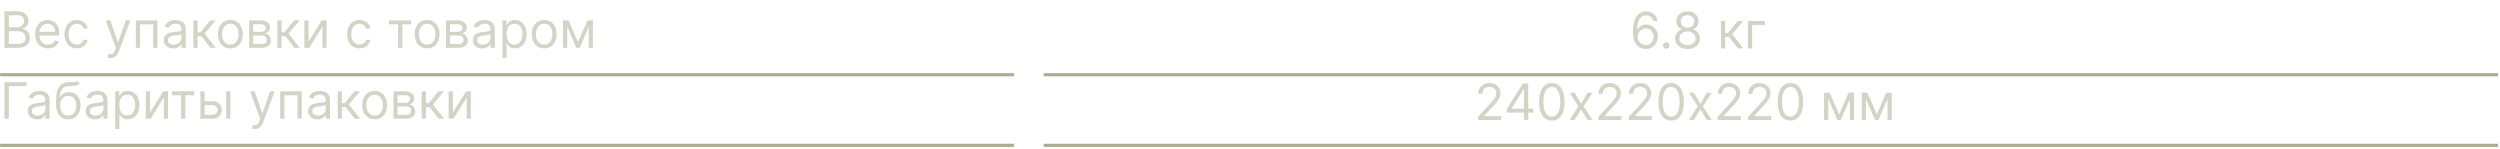 <svg xmlns="http://www.w3.org/2000/svg" width="471" height="28" fill="none"><path fill="#D3D4C5" d="M.833 9V2.12h2.405c.48 0 .875.083 1.186.249.312.163.543.384.696.661.152.276.228.582.228.917 0 .296-.053.54-.158.733-.103.192-.24.345-.41.457-.168.112-.35.195-.547.248v.067c.21.014.422.088.635.222.212.135.39.327.534.578.143.25.215.558.215.92 0 .345-.079.656-.235.931-.157.276-.405.494-.743.655C4.301 8.92 3.861 9 3.32 9H.833Zm.833-.74H3.32c.544 0 .93-.104 1.159-.315.23-.213.346-.47.346-.772 0-.233-.06-.448-.178-.646a1.288 1.288 0 0 0-.507-.477 1.59 1.59 0 0 0-.78-.18H1.666v2.39Zm0-3.117h1.546c.25 0 .477-.049.678-.147.204-.099.365-.238.484-.417.12-.18.181-.39.181-.631 0-.303-.105-.56-.315-.77-.211-.213-.545-.319-1.002-.319H1.666v2.284Zm7.376 3.965c-.497 0-.926-.11-1.287-.33a2.21 2.21 0 0 1-.83-.927c-.192-.399-.289-.862-.289-1.39 0-.53.097-.995.29-1.398a2.28 2.28 0 0 1 .812-.948c.35-.228.757-.342 1.223-.342.269 0 .534.045.796.134.262.09.5.235.716.437.215.2.386.463.514.793.127.329.191.734.191 1.216v.336H7.201v-.686h3.171c0-.29-.058-.55-.175-.779a1.316 1.316 0 0 0-.49-.54 1.374 1.374 0 0 0-.746-.199c-.316 0-.589.078-.82.235a1.547 1.547 0 0 0-.527.605 1.777 1.777 0 0 0-.185.8v.456c0 .39.067.72.202.991.136.269.326.474.568.615.241.139.523.208.843.208.208 0 .396-.029.564-.087.17-.06.317-.15.44-.269.123-.12.219-.27.286-.45l.766.215c-.08.26-.216.488-.407.685-.19.195-.425.348-.705.457-.28.108-.595.162-.944.162Zm5.439 0c-.484 0-.9-.115-1.25-.343a2.234 2.234 0 0 1-.806-.944 3.199 3.199 0 0 1-.283-1.374c0-.524.097-.987.29-1.388.194-.403.465-.717.812-.944.35-.228.757-.342 1.223-.342.363 0 .69.067.981.201.291.135.53.323.716.565.185.242.3.524.346.846h-.793a1.229 1.229 0 0 0-.403-.625c-.206-.183-.484-.275-.833-.275-.31 0-.58.08-.813.242-.231.159-.411.384-.541.675a2.5 2.5 0 0 0-.192 1.018c0 .399.063.746.188 1.041.128.296.307.526.538.69.233.163.506.244.82.244.206 0 .393-.036.56-.107a1.156 1.156 0 0 0 .676-.793h.793a1.836 1.836 0 0 1-1.028 1.4c-.287.142-.62.213-1.001.213Zm6.359 1.827a1.737 1.737 0 0 1-.578-.094l.202-.699c.192.05.362.067.51.054a.612.612 0 0 0 .393-.198c.117-.117.223-.306.32-.568l.147-.403-1.908-5.187h.86l1.424 4.112h.054L23.69 3.84h.86l-2.19 5.912c-.1.267-.221.488-.367.662a1.372 1.372 0 0 1-.507.393c-.19.085-.405.128-.645.128ZM25.595 9V3.84h4.058V9h-.793V4.58h-2.472V9h-.793Zm7.025.12c-.327 0-.624-.06-.89-.184a1.527 1.527 0 0 1-.636-.54c-.156-.238-.235-.525-.235-.86 0-.296.058-.536.175-.72.116-.185.272-.331.467-.436.195-.106.41-.184.645-.235.237-.054.476-.097.715-.128.314-.04.568-.07.763-.09.197-.023.34-.06.43-.112.092-.051.138-.14.138-.268V5.52c0-.332-.091-.59-.272-.773-.18-.184-.452-.275-.817-.275-.378 0-.675.082-.89.248a1.47 1.47 0 0 0-.454.53l-.752-.268c.134-.313.314-.557.537-.732.227-.177.473-.3.74-.37.268-.071.533-.107.792-.107.166 0 .356.02.572.06.217.038.426.118.628.239.203.12.373.303.507.547.134.244.201.571.201.981V9h-.792v-.699h-.04a1.394 1.394 0 0 1-.27.36 1.552 1.552 0 0 1-.5.326c-.208.09-.462.134-.762.134Zm.12-.711c.314 0 .578-.062.793-.185a1.259 1.259 0 0 0 .659-1.092v-.725c-.034.04-.108.077-.222.11-.112.032-.242.06-.39.084a17.772 17.772 0 0 1-.759.101c-.206.027-.399.07-.578.131a.996.996 0 0 0-.43.266c-.107.116-.161.275-.161.477 0 .275.102.483.306.624.206.14.467.209.782.209ZM36.432 9V3.84h.792v2.244h.525l1.854-2.244h1.021l-2.083 2.486L40.651 9H39.63l-1.693-2.177h-.713V9h-.792Zm6.964.107a2.25 2.25 0 0 1-1.226-.332 2.26 2.26 0 0 1-.82-.93c-.194-.4-.292-.865-.292-1.398 0-.538.098-1.007.292-1.408.198-.4.47-.712.82-.934a2.25 2.25 0 0 1 1.226-.332c.466 0 .874.11 1.223.332.352.222.625.533.82.934.197.401.295.87.295 1.408 0 .533-.098.999-.295 1.397a2.228 2.228 0 0 1-.82.93c-.35.223-.757.334-1.223.334Zm0-.712c.354 0 .645-.09.874-.272.228-.181.397-.42.507-.715a2.74 2.74 0 0 0 .165-.961c0-.345-.055-.666-.165-.964a1.624 1.624 0 0 0-.507-.723c-.229-.183-.52-.275-.874-.275-.353 0-.645.092-.873.275a1.624 1.624 0 0 0-.507.723c-.11.298-.165.619-.165.964s.055.665.165.96c.11.296.279.535.507.716.228.182.52.272.873.272ZM46.945 9V3.84h2.11c.555 0 .996.125 1.323.376.327.251.49.583.49.995 0 .313-.092.556-.278.729a1.48 1.48 0 0 1-.716.346c.19.027.375.094.554.201.182.108.332.255.45.444.12.186.179.414.179.685 0 .264-.068.5-.202.709a1.38 1.38 0 0 1-.578.494c-.25.12-.55.181-.9.181h-2.432Zm.752-.726h1.68c.273 0 .487-.065.642-.194a.657.657 0 0 0 .231-.531c0-.267-.077-.476-.231-.628-.155-.155-.369-.232-.642-.232h-1.68v1.585Zm0-2.27h1.357c.213 0 .396-.03.548-.088a.774.774 0 0 0 .35-.255.648.648 0 0 0 .124-.397.584.584 0 0 0-.272-.51c-.182-.126-.431-.188-.75-.188h-1.357v1.437ZM52.257 9V3.84h.793v2.244h.524l1.854-2.244h1.021l-2.083 2.486L56.476 9h-1.021l-1.693-2.177h-.712V9h-.793Zm5.874-1.17 2.486-3.99h.913V9h-.793V5.01L58.265 9h-.927V3.84h.793v3.99Zm9.608 1.277c-.484 0-.9-.114-1.25-.342a2.234 2.234 0 0 1-.806-.944 3.199 3.199 0 0 1-.282-1.374c0-.524.097-.987.29-1.388.194-.403.465-.717.812-.944.35-.228.757-.342 1.223-.342.363 0 .69.067.98.201.292.135.53.323.716.565.186.242.302.524.346.846h-.793a1.229 1.229 0 0 0-.403-.625c-.206-.183-.483-.275-.833-.275-.309 0-.58.08-.813.242-.23.159-.41.384-.54.675a2.5 2.5 0 0 0-.192 1.018c0 .399.063.746.188 1.041.128.296.307.526.538.69.233.163.506.244.82.244.205 0 .392-.036.56-.107a1.156 1.156 0 0 0 .675-.793h.793a1.836 1.836 0 0 1-1.028 1.4c-.286.142-.62.213-1 .213Zm5.553-4.528V3.84h4.193v.74h-1.693V9h-.793V4.58h-1.707Zm7.178 4.529a2.25 2.25 0 0 1-1.227-.333 2.259 2.259 0 0 1-.82-.93c-.194-.4-.291-.865-.291-1.398 0-.538.097-1.007.292-1.408.197-.4.47-.712.82-.934a2.25 2.25 0 0 1 1.226-.332c.466 0 .873.11 1.222.332.352.222.625.533.82.934.197.401.296.87.296 1.408 0 .533-.099.999-.296 1.397a2.228 2.228 0 0 1-.82.93c-.349.223-.756.334-1.222.334Zm0-.713c.353 0 .645-.09.873-.272.228-.181.398-.42.507-.715.11-.296.165-.616.165-.961s-.055-.666-.165-.964a1.625 1.625 0 0 0-.507-.723c-.228-.183-.52-.275-.873-.275-.354 0-.645.092-.874.275a1.626 1.626 0 0 0-.507.723c-.11.298-.165.619-.165.964s.055.665.165.96c.11.296.279.535.507.716.229.182.52.272.874.272ZM84.018 9V3.84h2.11c.555 0 .996.125 1.323.376.327.251.49.583.49.995 0 .313-.092.556-.278.729a1.48 1.48 0 0 1-.716.346c.19.027.376.094.555.201.181.108.331.255.45.444.118.186.178.414.178.685 0 .264-.067.5-.202.709a1.381 1.381 0 0 1-.578.494c-.25.12-.55.181-.9.181h-2.432Zm.752-.726h1.68c.273 0 .487-.065.642-.194a.657.657 0 0 0 .232-.531c0-.267-.078-.476-.232-.628-.155-.155-.369-.232-.642-.232h-1.68v1.585Zm0-2.27h1.358c.212 0 .395-.03.547-.088a.774.774 0 0 0 .35-.255.648.648 0 0 0 .124-.397.584.584 0 0 0-.272-.51c-.182-.126-.431-.188-.75-.188h-1.356v1.437Zm6.078 3.117c-.327 0-.623-.062-.89-.185a1.527 1.527 0 0 1-.635-.54c-.156-.238-.235-.525-.235-.86 0-.296.058-.536.175-.72.116-.185.272-.331.467-.436.195-.106.41-.184.645-.235.237-.054.476-.097.715-.128.314-.04.568-.07.763-.09.197-.023.34-.06.43-.112.092-.051.138-.14.138-.268V5.52c0-.332-.091-.59-.273-.773-.179-.184-.45-.275-.816-.275-.378 0-.675.082-.89.248a1.47 1.47 0 0 0-.454.53l-.752-.268c.134-.313.313-.557.537-.732.227-.177.473-.3.74-.37.268-.071.532-.107.792-.107.166 0 .356.02.571.06.218.038.427.118.629.239.203.12.373.303.507.547.134.244.201.571.201.981V9h-.792v-.699h-.04a1.395 1.395 0 0 1-.27.36 1.55 1.55 0 0 1-.5.326c-.208.09-.463.134-.763.134Zm.121-.712c.314 0 .578-.062.793-.185a1.258 1.258 0 0 0 .659-1.092v-.725c-.034.04-.108.077-.222.11-.112.032-.242.06-.39.084a17.772 17.772 0 0 1-.759.101c-.206.027-.399.07-.578.131a.995.995 0 0 0-.43.266c-.107.116-.161.275-.161.477 0 .275.102.483.306.624.206.14.467.209.782.209Zm3.692 2.526V3.84h.765v.82h.094c.059-.09.14-.204.242-.343.106-.141.256-.266.45-.376.198-.112.464-.168.8-.168.434 0 .817.108 1.149.326.331.217.59.525.776.923.186.4.279.87.279 1.411 0 .547-.093 1.02-.279 1.421a2.2 2.2 0 0 1-.773.928 2.02 2.02 0 0 1-1.139.325c-.331 0-.596-.054-.796-.164a1.476 1.476 0 0 1-.46-.38 5.075 5.075 0 0 1-.249-.356h-.067v2.728h-.793Zm.779-4.515c0 .39.057.733.171 1.031.114.296.281.528.5.696a1.3 1.3 0 0 0 .807.248c.331 0 .608-.087.83-.262.224-.177.392-.414.504-.712.114-.3.171-.634.171-1.001 0-.363-.056-.69-.168-.98a1.516 1.516 0 0 0-.5-.696c-.222-.173-.501-.259-.837-.259-.323 0-.594.082-.813.245-.22.161-.385.388-.497.679a2.789 2.789 0 0 0-.168 1.011Zm7.081 2.688c-.465 0-.874-.111-1.226-.333a2.26 2.26 0 0 1-.819-.93c-.195-.4-.293-.865-.293-1.398 0-.538.098-1.007.293-1.408.197-.4.47-.712.819-.934a2.252 2.252 0 0 1 1.226-.332c.466 0 .874.11 1.223.332.352.222.625.533.82.934.197.401.296.87.296 1.408 0 .533-.099.999-.296 1.397a2.228 2.228 0 0 1-.82.93c-.349.223-.757.334-1.223.334Zm0-.713c.354 0 .645-.09.874-.272a1.61 1.61 0 0 0 .507-.715c.11-.296.165-.616.165-.961s-.055-.666-.165-.964a1.63 1.63 0 0 0-.507-.723c-.229-.183-.52-.275-.874-.275-.353 0-.645.092-.873.275a1.622 1.622 0 0 0-.507.723c-.11.298-.165.619-.165.964s.055.665.165.96c.109.296.279.535.507.716.228.182.52.272.873.272Zm6.371-.47 1.8-4.085h.753L109.214 9h-.645l-2.19-5.16h.739l1.774 4.085Zm-2.029-4.085V9h-.793V3.84h.793ZM110.921 9V3.84h.792V9h-.792ZM4.985 15.483v.74H1.666v6.14H.833v-6.88h4.152Zm1.998 7.001c-.327 0-.623-.061-.89-.185a1.529 1.529 0 0 1-.635-.54c-.157-.238-.235-.524-.235-.86 0-.296.058-.536.175-.72.116-.185.272-.33.467-.436.194-.105.41-.184.645-.235a7.85 7.85 0 0 1 .715-.128c.314-.04.568-.07.763-.09.197-.023.34-.06.43-.111.092-.052.137-.141.137-.27v-.026c0-.331-.09-.589-.272-.773-.179-.183-.45-.275-.816-.275-.378 0-.675.083-.89.248a1.47 1.47 0 0 0-.454.531l-.752-.268c.134-.314.313-.558.537-.733.226-.177.473-.3.74-.37.268-.071.532-.107.792-.107.166 0 .356.02.571.06.218.039.427.118.628.24.204.12.373.302.508.547.134.244.201.57.201.98v3.4h-.793v-.698h-.04a1.396 1.396 0 0 1-.269.359 1.55 1.55 0 0 1-.5.326c-.208.09-.463.134-.763.134Zm.121-.712c.314 0 .578-.062.793-.185a1.258 1.258 0 0 0 .658-1.091v-.726c-.033.04-.107.077-.221.11-.112.032-.242.06-.39.085a18.125 18.125 0 0 1-.76.1 3.02 3.02 0 0 0-.577.131.996.996 0 0 0-.43.266c-.107.116-.161.275-.161.477 0 .275.102.484.306.625.206.139.466.208.782.208Zm7.521-6.504.403.484a1.294 1.294 0 0 1-.544.32c-.206.06-.439.097-.699.11-.26.014-.549.027-.867.04-.358.014-.655.101-.89.262a1.543 1.543 0 0 0-.544.7c-.128.304-.21.678-.245 1.121h.067c.175-.322.417-.56.726-.712.309-.152.64-.229.994-.229.403 0 .766.095 1.088.283.323.188.578.467.766.836.188.37.282.825.282 1.367 0 .54-.096 1.006-.288 1.398a2.13 2.13 0 0 1-.803.907c-.343.21-.745.316-1.206.316-.462 0-.866-.109-1.213-.326-.347-.22-.617-.544-.81-.974-.192-.433-.289-.967-.289-1.603v-.55c0-1.15.195-2.02.585-2.614.392-.594.98-.9 1.767-.92.278-.01.525-.012.743-.007.217.004.406-.006.567-.03a.814.814 0 0 0 .41-.179Zm-1.76 6.49c.311 0 .579-.078.803-.235.226-.156.4-.377.52-.661.121-.287.182-.624.182-1.011 0-.377-.062-.697-.185-.961a1.343 1.343 0 0 0-.52-.605 1.524 1.524 0 0 0-.814-.208c-.23 0-.438.039-.621.117-.184.079-.34.194-.47.346-.13.153-.231.338-.303.558-.07.22-.106.47-.11.753 0 .577.135 1.04.406 1.387.27.347.641.52 1.112.52Zm5.029.726c-.327 0-.624-.061-.89-.185a1.528 1.528 0 0 1-.635-.54c-.157-.238-.236-.524-.236-.86 0-.296.059-.536.175-.72.116-.185.272-.33.467-.436.195-.105.41-.184.645-.235.237-.054.476-.096.716-.128.313-.04.567-.07.762-.09.197-.023.34-.06.43-.111.092-.052.138-.141.138-.27v-.026c0-.331-.09-.589-.272-.773-.18-.183-.451-.275-.816-.275-.379 0-.676.083-.89.248a1.47 1.47 0 0 0-.454.531l-.753-.268c.135-.314.314-.558.538-.733.226-.177.472-.3.739-.37.268-.071.533-.107.793-.107.165 0 .356.02.57.06.218.039.427.118.629.24a1.4 1.4 0 0 1 .507.547c.135.244.202.57.202.98v3.4h-.793v-.698h-.04a1.396 1.396 0 0 1-.27.359 1.55 1.55 0 0 1-.5.326c-.208.09-.462.134-.762.134Zm.12-.712c.314 0 .579-.062.794-.185a1.258 1.258 0 0 0 .658-1.091v-.726c-.034.04-.108.077-.222.11a3.72 3.72 0 0 1-.39.085 18.19 18.19 0 0 1-.759.1c-.206.027-.398.071-.578.131a.995.995 0 0 0-.43.266c-.107.116-.16.275-.16.477 0 .275.101.484.305.625.206.139.467.208.783.208Zm3.692 2.526v-7.095h.766v.82h.094c.058-.09.139-.204.242-.343.105-.14.255-.266.45-.376.197-.112.463-.168.8-.168.434 0 .817.109 1.148.326.332.217.59.525.776.924.186.398.28.869.28 1.41 0 .547-.094 1.02-.28 1.422a2.2 2.2 0 0 1-.772.927 2.02 2.02 0 0 1-1.14.326c-.33 0-.596-.055-.795-.165a1.476 1.476 0 0 1-.46-.38 5.106 5.106 0 0 1-.25-.355H22.5v2.727h-.793Zm.78-4.515c0 .39.056.734.17 1.032.115.295.282.527.501.695a1.3 1.3 0 0 0 .806.249c.332 0 .608-.088.83-.262.224-.177.392-.415.504-.713.114-.3.171-.633.171-1 0-.363-.056-.69-.168-.982a1.515 1.515 0 0 0-.5-.695c-.222-.172-.5-.259-.837-.259-.322 0-.593.082-.813.245-.22.162-.385.388-.497.68a2.789 2.789 0 0 0-.168 1.01Zm5.777 1.411 2.486-3.99h.914v5.16h-.793v-3.992l-2.472 3.991h-.928v-5.16h.793v3.991Zm4.15-3.252v-.739h4.192v.74h-1.693v4.42h-.792v-4.42h-1.707Zm6.034 1.13h1.478c.605 0 1.068.152 1.388.46.32.306.48.695.48 1.165 0 .31-.072.59-.215.843a1.56 1.56 0 0 1-.631.602c-.278.147-.619.221-1.022.221h-2.163v-5.16h.793v4.421h1.37c.314 0 .571-.083.773-.248a.79.79 0 0 0 .302-.639c0-.273-.1-.496-.302-.668-.202-.173-.46-.259-.773-.259h-1.478v-.739Zm4.166 3.291v-5.16h.793v5.16h-.793Zm5.415 1.935a1.736 1.736 0 0 1-.578-.094l.202-.698c.192.049.363.067.51.053a.612.612 0 0 0 .394-.198c.116-.116.222-.306.319-.568l.148-.403-1.909-5.187h.86l1.425 4.112h.053l1.425-4.112h.86l-2.19 5.913c-.099.266-.221.487-.367.662a1.373 1.373 0 0 1-.507.393c-.19.085-.405.127-.645.127Zm4.755-1.935v-5.16h4.059v5.16h-.793v-4.42h-2.473v4.42h-.793Zm7.025.121c-.327 0-.624-.061-.89-.185a1.529 1.529 0 0 1-.635-.54 1.526 1.526 0 0 1-.236-.86c0-.296.059-.536.175-.72.117-.185.272-.33.467-.436.195-.105.41-.184.645-.235.237-.054.476-.096.716-.128.313-.04.567-.07.762-.09.197-.023.34-.06.43-.111.092-.052.138-.141.138-.27v-.026c0-.331-.09-.589-.272-.773-.18-.183-.451-.275-.816-.275-.379 0-.676.083-.89.248a1.47 1.47 0 0 0-.454.531l-.753-.268c.135-.314.314-.558.538-.733.226-.177.472-.3.739-.37.269-.071.533-.107.793-.107.165 0 .356.02.57.06.218.039.427.118.629.24a1.4 1.4 0 0 1 .507.547c.135.244.202.57.202.98v3.4h-.793v-.698h-.04a1.398 1.398 0 0 1-.27.359 1.55 1.55 0 0 1-.5.326c-.208.09-.462.134-.762.134Zm.12-.712c.314 0 .579-.062.794-.185a1.257 1.257 0 0 0 .658-1.091v-.726c-.034.04-.108.077-.222.11a3.72 3.72 0 0 1-.39.085 18.122 18.122 0 0 1-.759.1c-.206.027-.398.071-.578.131a.996.996 0 0 0-.43.266c-.107.116-.16.275-.16.477 0 .275.101.484.305.625.206.139.467.208.783.208Zm3.692.591v-5.16h.793v2.244h.524l1.854-2.244h1.021L65.73 19.69l2.11 2.674h-1.022l-1.693-2.177h-.712v2.177h-.793Zm6.965.108a2.25 2.25 0 0 1-1.226-.333 2.26 2.26 0 0 1-.82-.93c-.195-.399-.293-.865-.293-1.398 0-.537.098-1.006.293-1.407.197-.401.47-.713.82-.934a2.25 2.25 0 0 1 1.226-.333c.466 0 .873.111 1.223.333.351.221.624.533.82.934.196.4.295.87.295 1.407 0 .533-.099.999-.296 1.398a2.229 2.229 0 0 1-.82.93c-.349.222-.757.333-1.222.333Zm0-.712c.354 0 .645-.091.873-.273.228-.18.398-.42.507-.715a2.74 2.74 0 0 0 .165-.96c0-.346-.055-.667-.165-.965a1.627 1.627 0 0 0-.507-.722c-.228-.184-.52-.276-.873-.276-.354 0-.645.092-.874.276a1.626 1.626 0 0 0-.507.722c-.11.298-.165.62-.165.964 0 .345.055.665.165.96.11.297.279.535.507.716.229.182.52.273.874.273Zm3.548.604v-5.16h2.11c.555 0 .996.126 1.323.377.327.25.49.582.49.994 0 .313-.092.556-.278.729a1.48 1.48 0 0 1-.716.346c.19.027.376.094.555.201.181.108.331.256.45.444.119.186.178.414.178.685 0 .265-.067.5-.202.709a1.382 1.382 0 0 1-.578.494c-.25.12-.55.181-.9.181h-2.432Zm.752-.725h1.68c.273 0 .487-.065.642-.195a.657.657 0 0 0 .232-.531c0-.267-.078-.476-.232-.628-.155-.155-.369-.232-.642-.232h-1.68v1.586Zm0-2.271h1.358c.213 0 .395-.03.547-.088a.774.774 0 0 0 .35-.255.648.648 0 0 0 .124-.396.585.585 0 0 0-.272-.511c-.182-.125-.431-.188-.75-.188h-1.357v1.438Zm4.56 2.996v-5.16h.793v2.244h.524l1.854-2.244h1.022l-2.083 2.486 2.11 2.674h-1.022l-1.693-2.177h-.712v2.177h-.793Zm5.874-1.169 2.486-3.99h.914v5.16h-.793v-3.992l-2.473 3.991h-.927v-5.16h.793v3.991Z"/><path stroke="#AAAD90" stroke-miterlimit="5.912" stroke-width=".591" d="M191.026 14.08h-191M470.626 14.08h-274M191.026 27.379h-191M470.626 27.379h-274"/><path fill="#D3D4C5" d="M310.038 9.215a2.573 2.573 0 0 1-.847-.161 2.03 2.03 0 0 1-.773-.52c-.233-.247-.42-.58-.561-.999-.141-.42-.211-.95-.211-1.585 0-.61.057-1.15.171-1.62.114-.472.28-.87.497-1.192.217-.325.479-.571.786-.739a2.154 2.154 0 0 1 1.045-.252c.385 0 .728.077 1.028.232.302.152.549.365.739.638.19.273.314.588.37.944h-.82a1.521 1.521 0 0 0-.443-.77c-.22-.203-.511-.305-.874-.305-.533 0-.953.232-1.26.695-.304.464-.458 1.115-.46 1.952h.054a2.003 2.003 0 0 1 1.024-.803c.211-.074.434-.11.669-.11.394 0 .755.098 1.082.295.327.195.589.465.786.81.197.342.295.735.295 1.179 0 .425-.095.815-.285 1.169a2.179 2.179 0 0 1-.803.84c-.343.206-.746.307-1.209.302Zm0-.739c.282 0 .535-.07.759-.212.226-.14.404-.33.534-.567.132-.238.198-.502.198-.793 0-.285-.064-.543-.191-.776a1.463 1.463 0 0 0-.521-.561 1.378 1.378 0 0 0-.753-.208c-.212 0-.411.042-.594.127a1.533 1.533 0 0 0-.484.343 1.64 1.64 0 0 0-.322.5 1.59 1.59 0 0 0 .604 1.928c.226.146.483.22.77.22Zm3.886.699a.58.58 0 0 1-.426-.178.58.58 0 0 1-.178-.427.58.58 0 0 1 .178-.426.58.58 0 0 1 .426-.179c.166 0 .308.06.427.179a.58.58 0 0 1 .178.426.627.627 0 0 1-.302.524.58.58 0 0 1-.303.08Zm4.006.04c-.462 0-.869-.082-1.223-.245a2 2 0 0 1-.823-.682 1.716 1.716 0 0 1-.293-.994 1.825 1.825 0 0 1 .649-1.428c.204-.168.431-.274.682-.32v-.04a1.33 1.33 0 0 1-.786-.554 1.68 1.68 0 0 1-.289-.977c-.002-.35.086-.662.265-.938.179-.275.426-.492.739-.651a2.366 2.366 0 0 1 1.079-.239c.398 0 .754.08 1.068.239.313.159.56.376.739.651.181.276.273.588.275.938-.002.365-.101.69-.299.977-.194.285-.453.47-.776.554v.04c.249.046.473.152.672.32a1.874 1.874 0 0 1 .659 1.428 1.739 1.739 0 0 1-.303.994 2 2 0 0 1-.823.682 2.828 2.828 0 0 1-1.212.245Zm0-.739c.311 0 .58-.05.806-.151a1.2 1.2 0 0 0 .524-.427 1.15 1.15 0 0 0 .188-.645 1.23 1.23 0 0 0-.202-.688 1.367 1.367 0 0 0-.54-.47 1.701 1.701 0 0 0-.776-.172c-.294 0-.556.057-.787.171a1.367 1.367 0 0 0-.54.47c-.13.2-.194.43-.192.69-.002.246.057.46.178.644.123.184.299.326.528.427a2 2 0 0 0 .813.151Zm0-3.265c.246 0 .464-.05.655-.148.192-.099.343-.236.453-.413.11-.177.166-.384.168-.622a1.15 1.15 0 0 0-.164-.608 1.074 1.074 0 0 0-.447-.403 1.456 1.456 0 0 0-.665-.144c-.258 0-.483.048-.676.144a1.042 1.042 0 0 0-.446.403 1.118 1.118 0 0 0-.155.608c-.002.238.05.445.158.622.11.177.261.314.453.413.193.099.415.148.666.148Zm6.299 3.91v-5.16h.793v2.244h.524l1.855-2.244h1.021l-2.083 2.486 2.11 2.674h-1.022l-1.693-2.177h-.712v2.177h-.793Zm8.266-5.16v.74h-2.392v4.42h-.793v-5.16h3.185ZM278.472 22.62v-.605l2.271-2.486c.266-.292.486-.545.658-.76.173-.217.3-.42.383-.611.085-.193.128-.394.128-.605a1.112 1.112 0 0 0-.645-1.038 1.523 1.523 0 0 0-.672-.144 1.4 1.4 0 0 0-.692.164 1.128 1.128 0 0 0-.453.454 1.412 1.412 0 0 0-.158.685h-.793c0-.403.093-.757.279-1.061a1.94 1.94 0 0 1 .759-.713c.322-.17.684-.255 1.085-.255.403 0 .76.085 1.072.255.311.17.555.4.732.69.177.288.265.61.265.963 0 .253-.046.5-.137.743-.09.24-.247.507-.471.803-.221.293-.529.651-.924 1.075l-1.545 1.652v.054h3.198v.74h-4.34Zm5.419-1.412v-.685l3.023-4.784h.497v1.062h-.336l-2.284 3.614v.054h4.071v.74h-4.971Zm3.238 1.411V15.74h.793v6.88h-.793Zm5.236.094c-.506 0-.937-.137-1.293-.413-.356-.278-.628-.68-.816-1.206-.188-.529-.282-1.167-.282-1.915 0-.743.094-1.378.282-1.905.19-.528.463-.931.819-1.209.359-.28.789-.42 1.29-.42.502 0 .931.14 1.287.42.358.278.632.68.82 1.21.19.526.285 1.16.285 1.904 0 .748-.094 1.386-.282 1.915-.188.526-.46.928-.816 1.206-.356.276-.787.413-1.294.413Zm0-.739c.502 0 .892-.242 1.17-.726.277-.483.416-1.173.416-2.069 0-.596-.064-1.103-.191-1.522-.126-.419-.307-.738-.545-.957a1.2 1.2 0 0 0-.85-.33c-.497 0-.885.246-1.165.736-.28.489-.42 1.18-.42 2.073 0 .596.063 1.102.188 1.519.125.416.306.733.541.95.237.218.523.326.856.326Zm4.274-4.515 1.236 2.11 1.236-2.11h.914l-1.666 2.58 1.666 2.58h-.914l-1.236-2.002-1.236 2.002h-.914l1.639-2.58-1.639-2.58h.914Zm4.504 5.16v-.604l2.271-2.486c.266-.292.486-.545.658-.76.173-.217.3-.42.383-.611.085-.193.128-.394.128-.605a1.12 1.12 0 0 0-.175-.628 1.133 1.133 0 0 0-.47-.41 1.53 1.53 0 0 0-.672-.144 1.4 1.4 0 0 0-.692.164 1.137 1.137 0 0 0-.454.454 1.424 1.424 0 0 0-.158.685h-.792c0-.403.093-.757.278-1.061.186-.305.439-.542.76-.713.322-.17.684-.255 1.085-.255.403 0 .76.085 1.071.255.312.17.556.4.733.69.177.288.265.61.265.963 0 .253-.046.5-.138.743-.089.24-.246.507-.47.803-.222.293-.53.651-.924 1.075l-1.545 1.652v.054h3.198v.74h-4.34Zm5.727 0v-.604l2.271-2.486c.267-.292.486-.545.659-.76.172-.217.3-.42.383-.611.085-.193.127-.394.127-.605a1.12 1.12 0 0 0-.174-.628 1.13 1.13 0 0 0-.471-.41 1.522 1.522 0 0 0-.671-.144c-.265 0-.495.055-.692.164a1.137 1.137 0 0 0-.454.454 1.424 1.424 0 0 0-.158.685h-.793c0-.403.093-.757.279-1.061a1.94 1.94 0 0 1 .759-.713c.323-.17.685-.255 1.085-.255.404 0 .761.085 1.072.255.311.17.555.4.732.69.177.288.266.61.266.963 0 .253-.046.5-.138.743-.09.24-.246.507-.47.803-.222.293-.53.651-.924 1.075l-1.545 1.652v.054h3.198v.74h-4.341Zm7.972.094c-.506 0-.937-.137-1.293-.413-.356-.278-.628-.68-.816-1.206-.189-.529-.283-1.167-.283-1.915 0-.743.094-1.378.283-1.905.19-.528.463-.931.819-1.209.359-.28.789-.42 1.29-.42.502 0 .931.14 1.287.42.358.278.631.68.82 1.21.19.526.285 1.16.285 1.904 0 .748-.094 1.386-.282 1.915-.188.526-.46.928-.816 1.206-.357.276-.788.413-1.294.413Zm0-.739c.502 0 .892-.242 1.169-.726.278-.483.417-1.173.417-2.069 0-.596-.064-1.103-.192-1.522-.125-.419-.306-.738-.544-.957a1.2 1.2 0 0 0-.85-.33c-.497 0-.886.246-1.165.736-.28.489-.42 1.18-.42 2.073 0 .596.062 1.102.188 1.519.125.416.305.733.541.95.237.218.523.326.856.326Zm4.273-4.515 1.237 2.11 1.236-2.11h.914l-1.667 2.58 1.667 2.58h-.914l-1.236-2.002-1.237 2.002h-.913l1.639-2.58-1.639-2.58h.913Zm4.504 5.16v-.604l2.271-2.486c.267-.292.486-.545.659-.76.172-.217.3-.42.383-.611.085-.193.127-.394.127-.605a1.12 1.12 0 0 0-.174-.628 1.13 1.13 0 0 0-.471-.41 1.522 1.522 0 0 0-.671-.144c-.265 0-.495.055-.692.164a1.137 1.137 0 0 0-.454.454 1.424 1.424 0 0 0-.158.685h-.793c0-.403.093-.757.279-1.061a1.94 1.94 0 0 1 .759-.713c.323-.17.685-.255 1.085-.255.404 0 .761.085 1.072.255.311.17.555.4.732.69.177.288.266.61.266.963 0 .253-.046.5-.138.743-.09.24-.246.507-.47.803-.222.293-.53.651-.924 1.075l-1.545 1.652v.054h3.198v.74h-4.341Zm5.728 0v-.604l2.271-2.486c.267-.292.486-.545.659-.76.172-.217.3-.42.383-.611.085-.193.127-.394.127-.605a1.112 1.112 0 0 0-.645-1.038 1.523 1.523 0 0 0-.672-.144 1.4 1.4 0 0 0-.692.164 1.128 1.128 0 0 0-.453.454 1.412 1.412 0 0 0-.158.685h-.793c0-.403.093-.757.279-1.061a1.94 1.94 0 0 1 .759-.713 2.29 2.29 0 0 1 1.085-.255c.403 0 .761.085 1.072.255.311.17.555.4.732.69.177.288.266.61.266.963 0 .253-.046.5-.138.743-.09.24-.247.507-.471.803-.221.293-.529.651-.923 1.075l-1.546 1.652v.054h3.198v.74h-4.34Zm7.972.094c-.506 0-.937-.137-1.293-.413-.356-.278-.629-.68-.817-1.206-.188-.529-.282-1.167-.282-1.915 0-.743.094-1.378.282-1.905.191-.528.464-.931.82-1.209.358-.28.788-.42 1.29-.42s.931.14 1.287.42c.358.278.631.68.819 1.21.191.526.286 1.16.286 1.904 0 .748-.094 1.386-.282 1.915-.188.526-.461.928-.817 1.206-.356.276-.787.413-1.293.413Zm0-.739c.502 0 .891-.242 1.169-.726.278-.483.417-1.173.417-2.069 0-.596-.064-1.103-.192-1.522-.125-.419-.307-.738-.544-.957a1.202 1.202 0 0 0-.85-.33c-.497 0-.886.246-1.166.736-.28.489-.42 1.18-.42 2.073 0 .596.063 1.102.188 1.519.126.416.306.733.541.95.238.218.523.326.857.326Zm9.164-.43 1.801-4.085h.752l-2.23 5.16h-.645l-2.19-5.16h.739l1.773 4.085Zm-2.029-4.085v5.16h-.793v-5.16h.793Zm4.058 5.16v-5.16h.793v5.16h-.793Zm5.066-1.075 1.801-4.085h.752l-2.23 5.16h-.645l-2.19-5.16h.739l1.773 4.085Zm-2.029-4.085v5.16h-.793v-5.16h.793Zm4.058 5.16v-5.16h.793v5.16h-.793Z"/></svg>